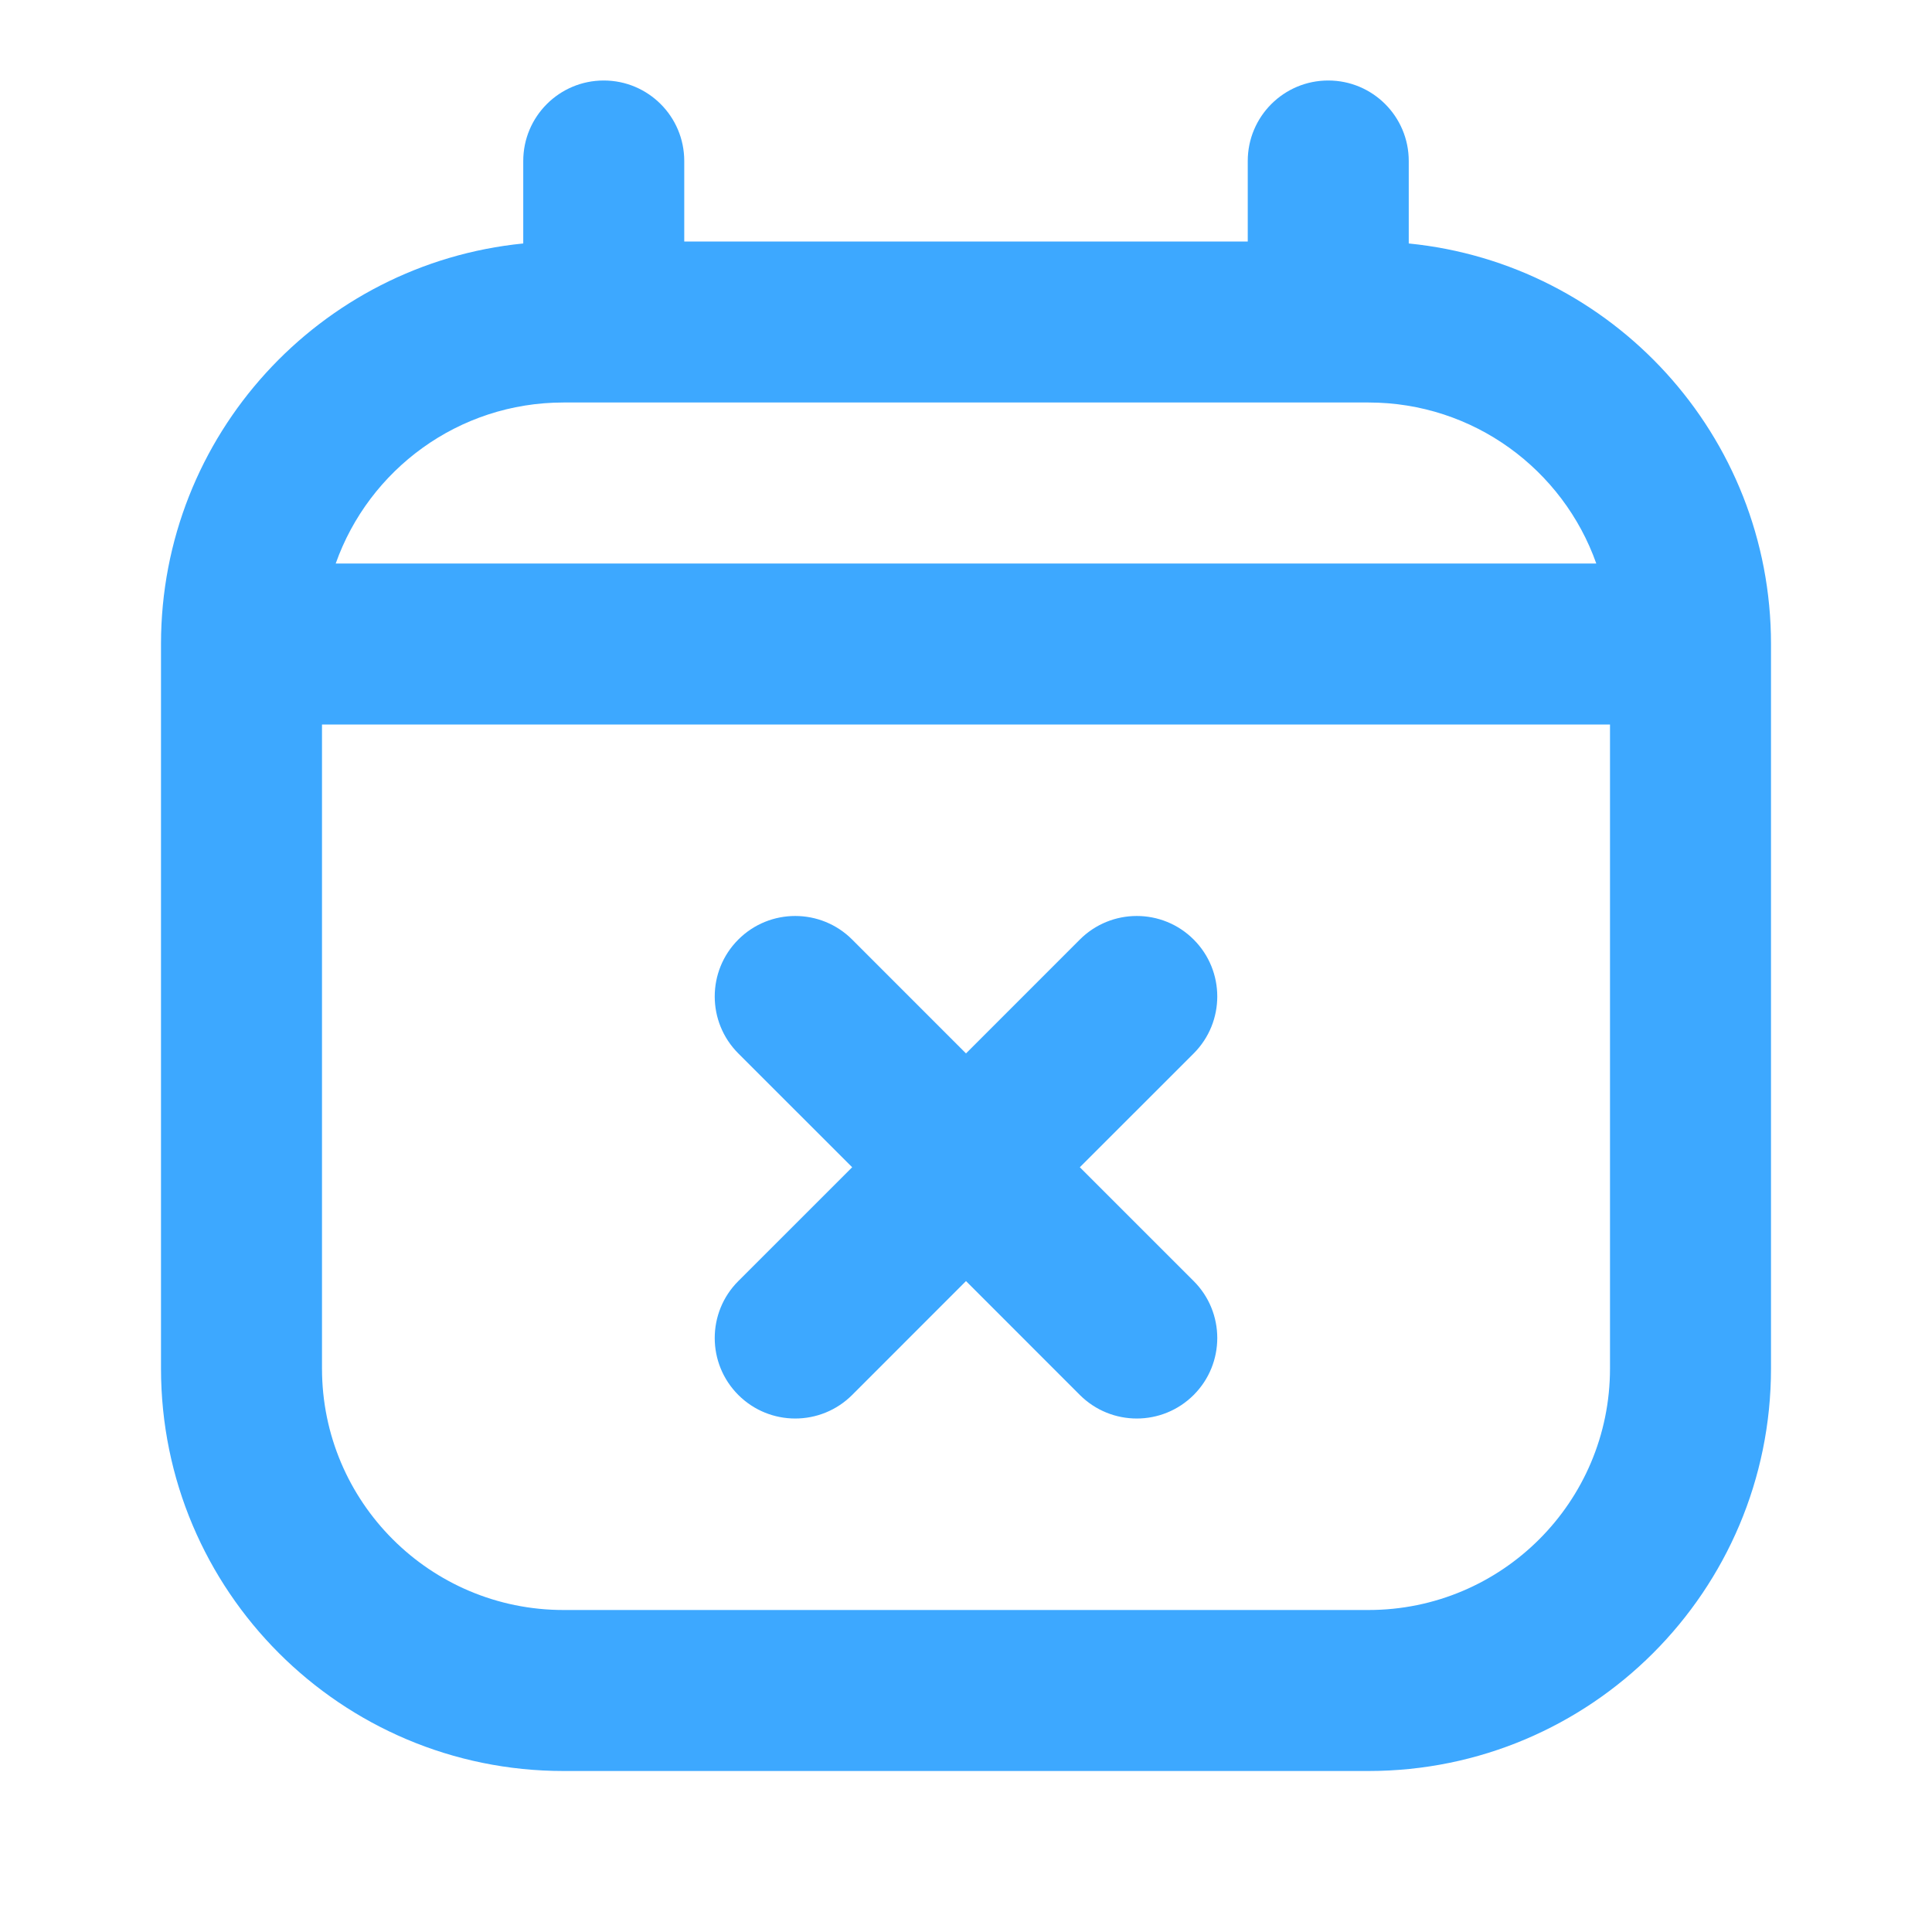 <svg width="48" height="48" viewBox="0 0 48 48" fill="none" xmlns="http://www.w3.org/2000/svg">
<path fill-rule="evenodd" clip-rule="evenodd" d="M15 2C16.105 2 17 2.895 17 4V6H31V4C31 2.895 31.895 2 33 2C34.105 2 35 2.895 35 4V6.049C40.053 6.551 44 10.815 44 16V34C44 39.523 39.523 44 34 44H14C8.477 44 4 39.523 4 34V16C4 10.815 7.947 6.551 13 6.049V4C13 2.895 13.895 2 15 2ZM8.341 14H39.659C38.835 11.67 36.612 10 34 10H14C11.388 10 9.165 11.67 8.341 14ZM40 18H8V34C8 37.314 10.686 40 14 40H34C37.314 40 40 37.314 40 34V18ZM18.343 23.343C19.124 22.562 20.39 22.562 21.172 23.343L24 26.172L26.828 23.343C27.61 22.562 28.876 22.562 29.657 23.343C30.438 24.124 30.438 25.39 29.657 26.172L26.828 29L29.657 31.828C30.438 32.609 30.438 33.876 29.657 34.657C28.876 35.438 27.61 35.438 26.828 34.657L24 31.828L21.172 34.657C20.39 35.438 19.124 35.438 18.343 34.657C17.562 33.876 17.562 32.609 18.343 31.828L21.172 29L18.343 26.172C17.562 25.39 17.562 24.124 18.343 23.343Z" fill="#3DA8FF"/>
</svg>

